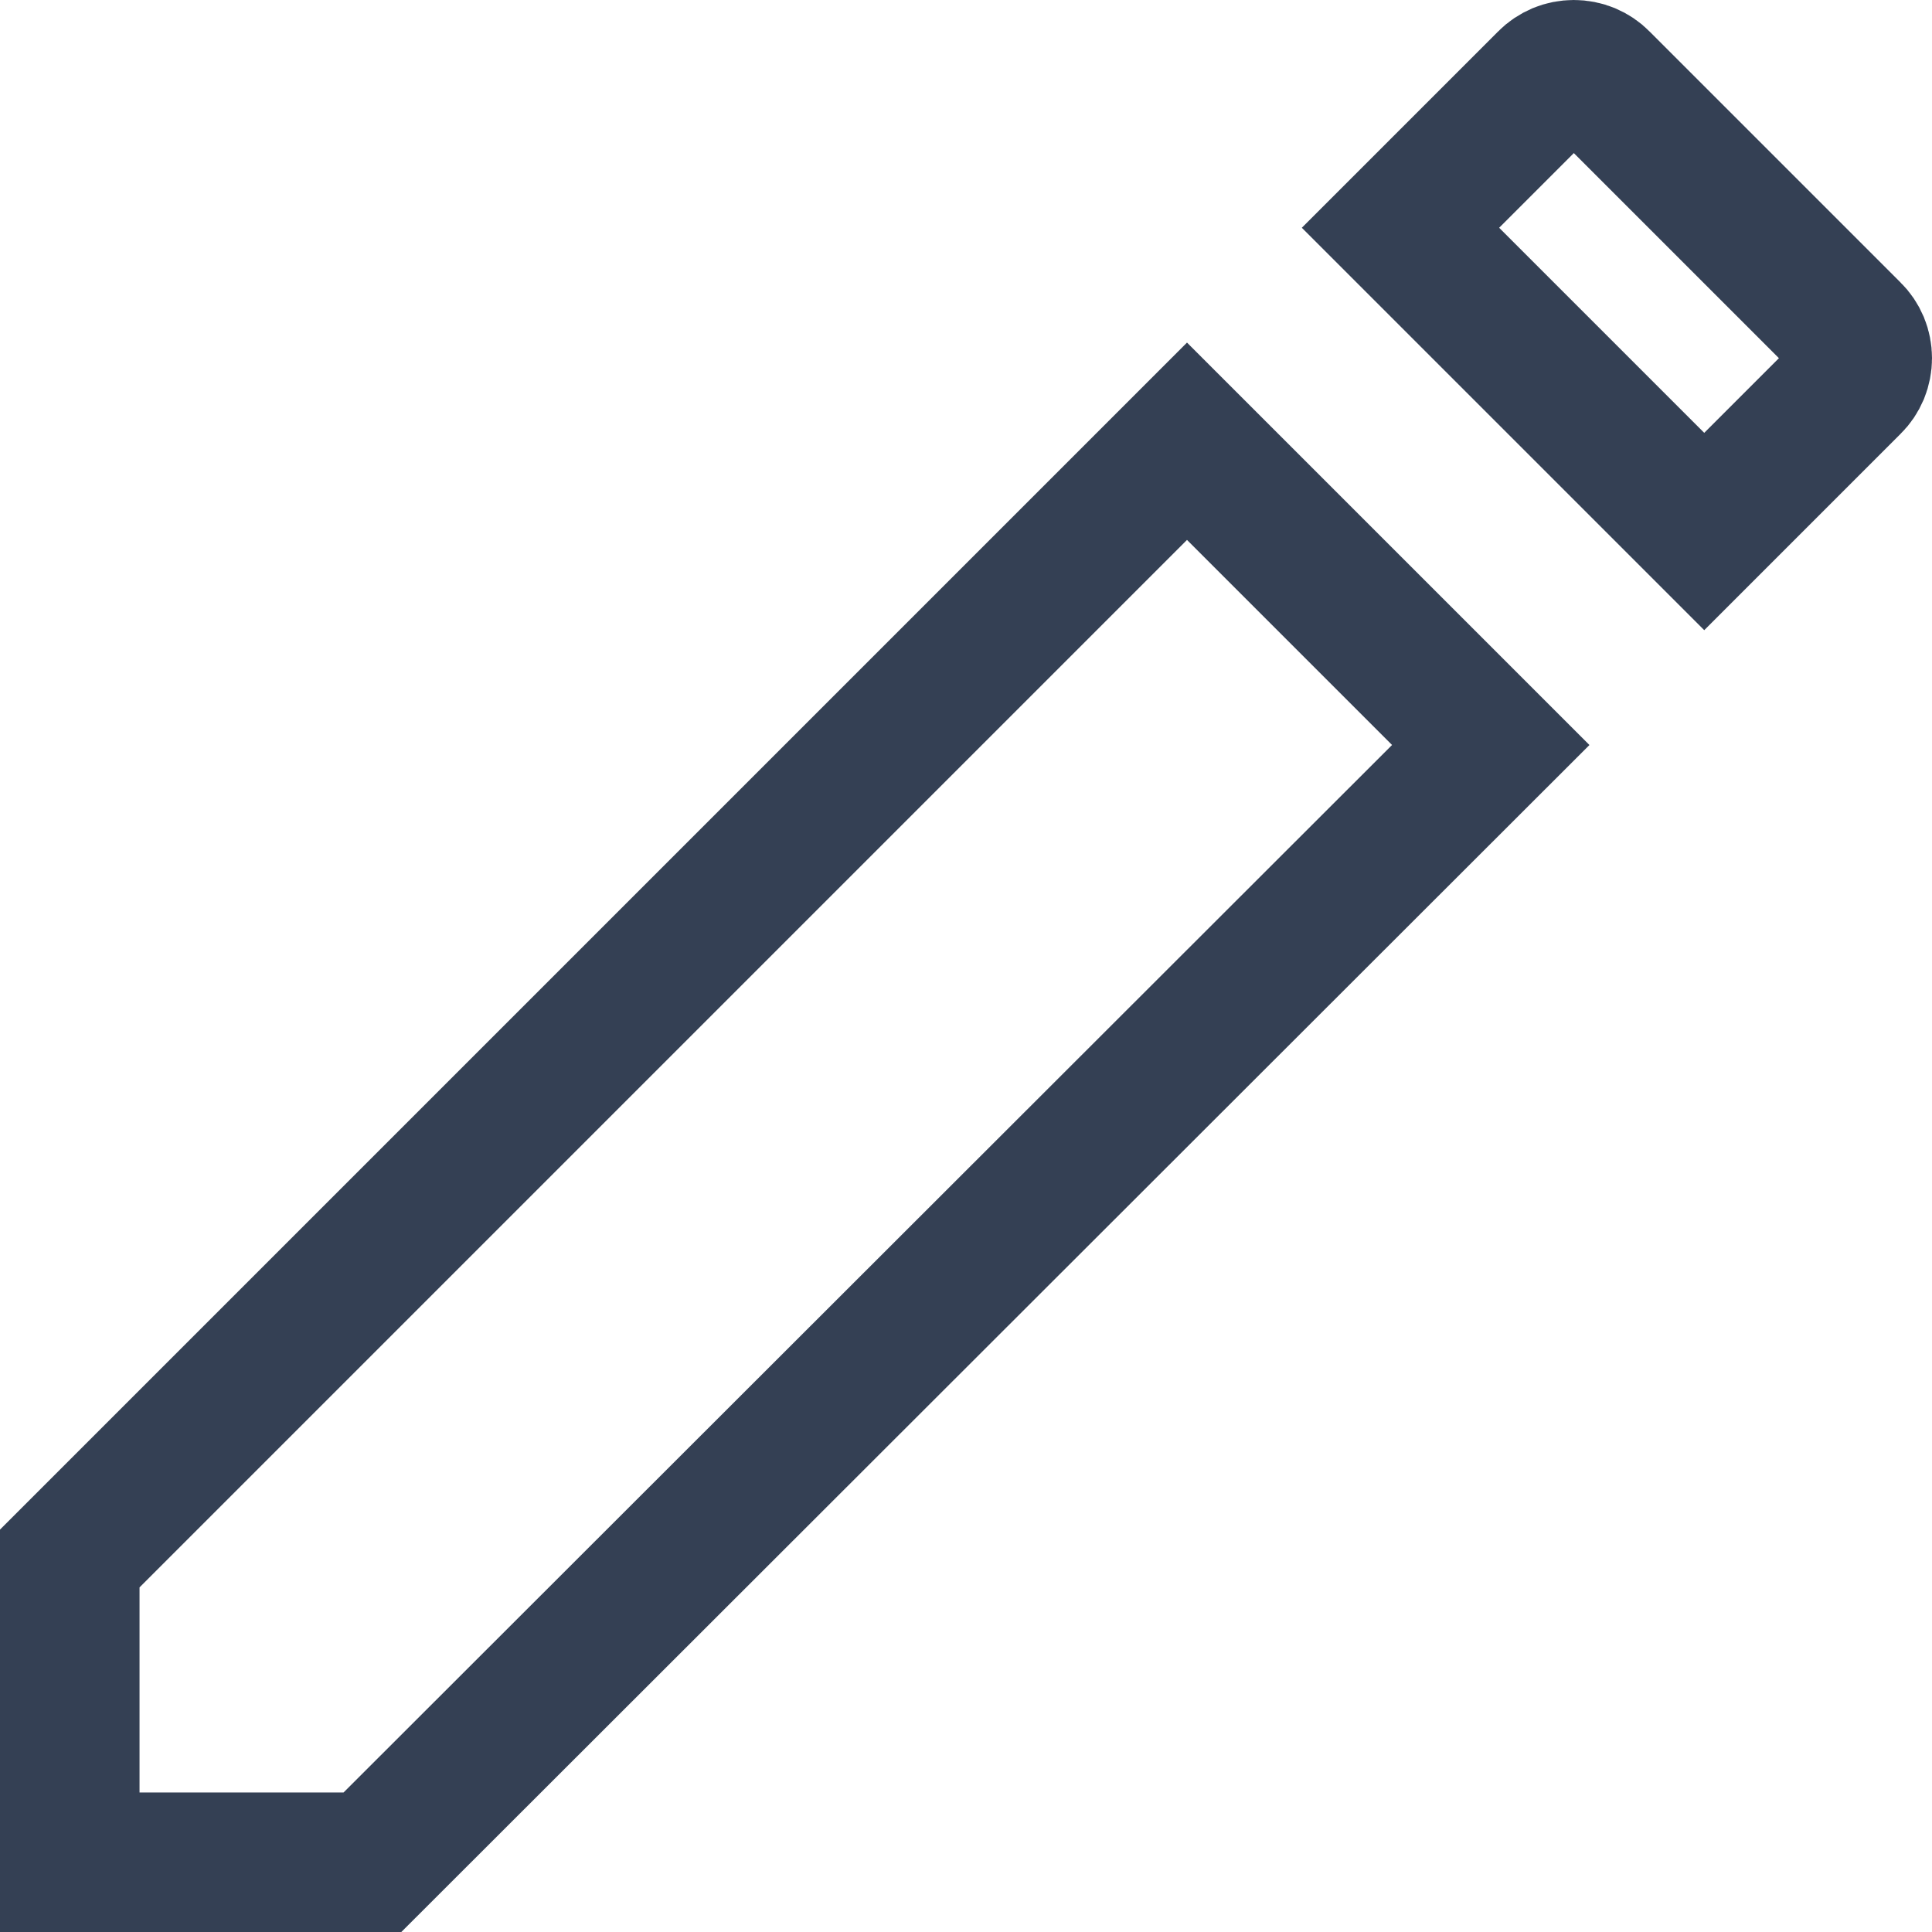 <svg width="18" height="18" viewBox="0 0 18 18" fill="none" xmlns="http://www.w3.org/2000/svg">
<path d="M3.47 17.35H0.65V14.52L11.059 4.111L13.889 6.941L3.47 17.35ZM17.248 3.582L17.248 3.582L15.878 4.952L13.048 2.122L14.418 0.752L14.418 0.752C14.45 0.719 14.489 0.694 14.53 0.676C14.572 0.659 14.617 0.65 14.663 0.65C14.709 0.65 14.754 0.659 14.796 0.676C14.838 0.694 14.876 0.719 14.908 0.752L14.908 0.752L17.248 3.092L17.248 3.092C17.281 3.124 17.306 3.162 17.324 3.204C17.341 3.246 17.35 3.292 17.35 3.337C17.35 3.382 17.341 3.428 17.324 3.47C17.306 3.512 17.281 3.55 17.248 3.582Z" stroke="#344054" stroke-width="1.3"/>
</svg>
